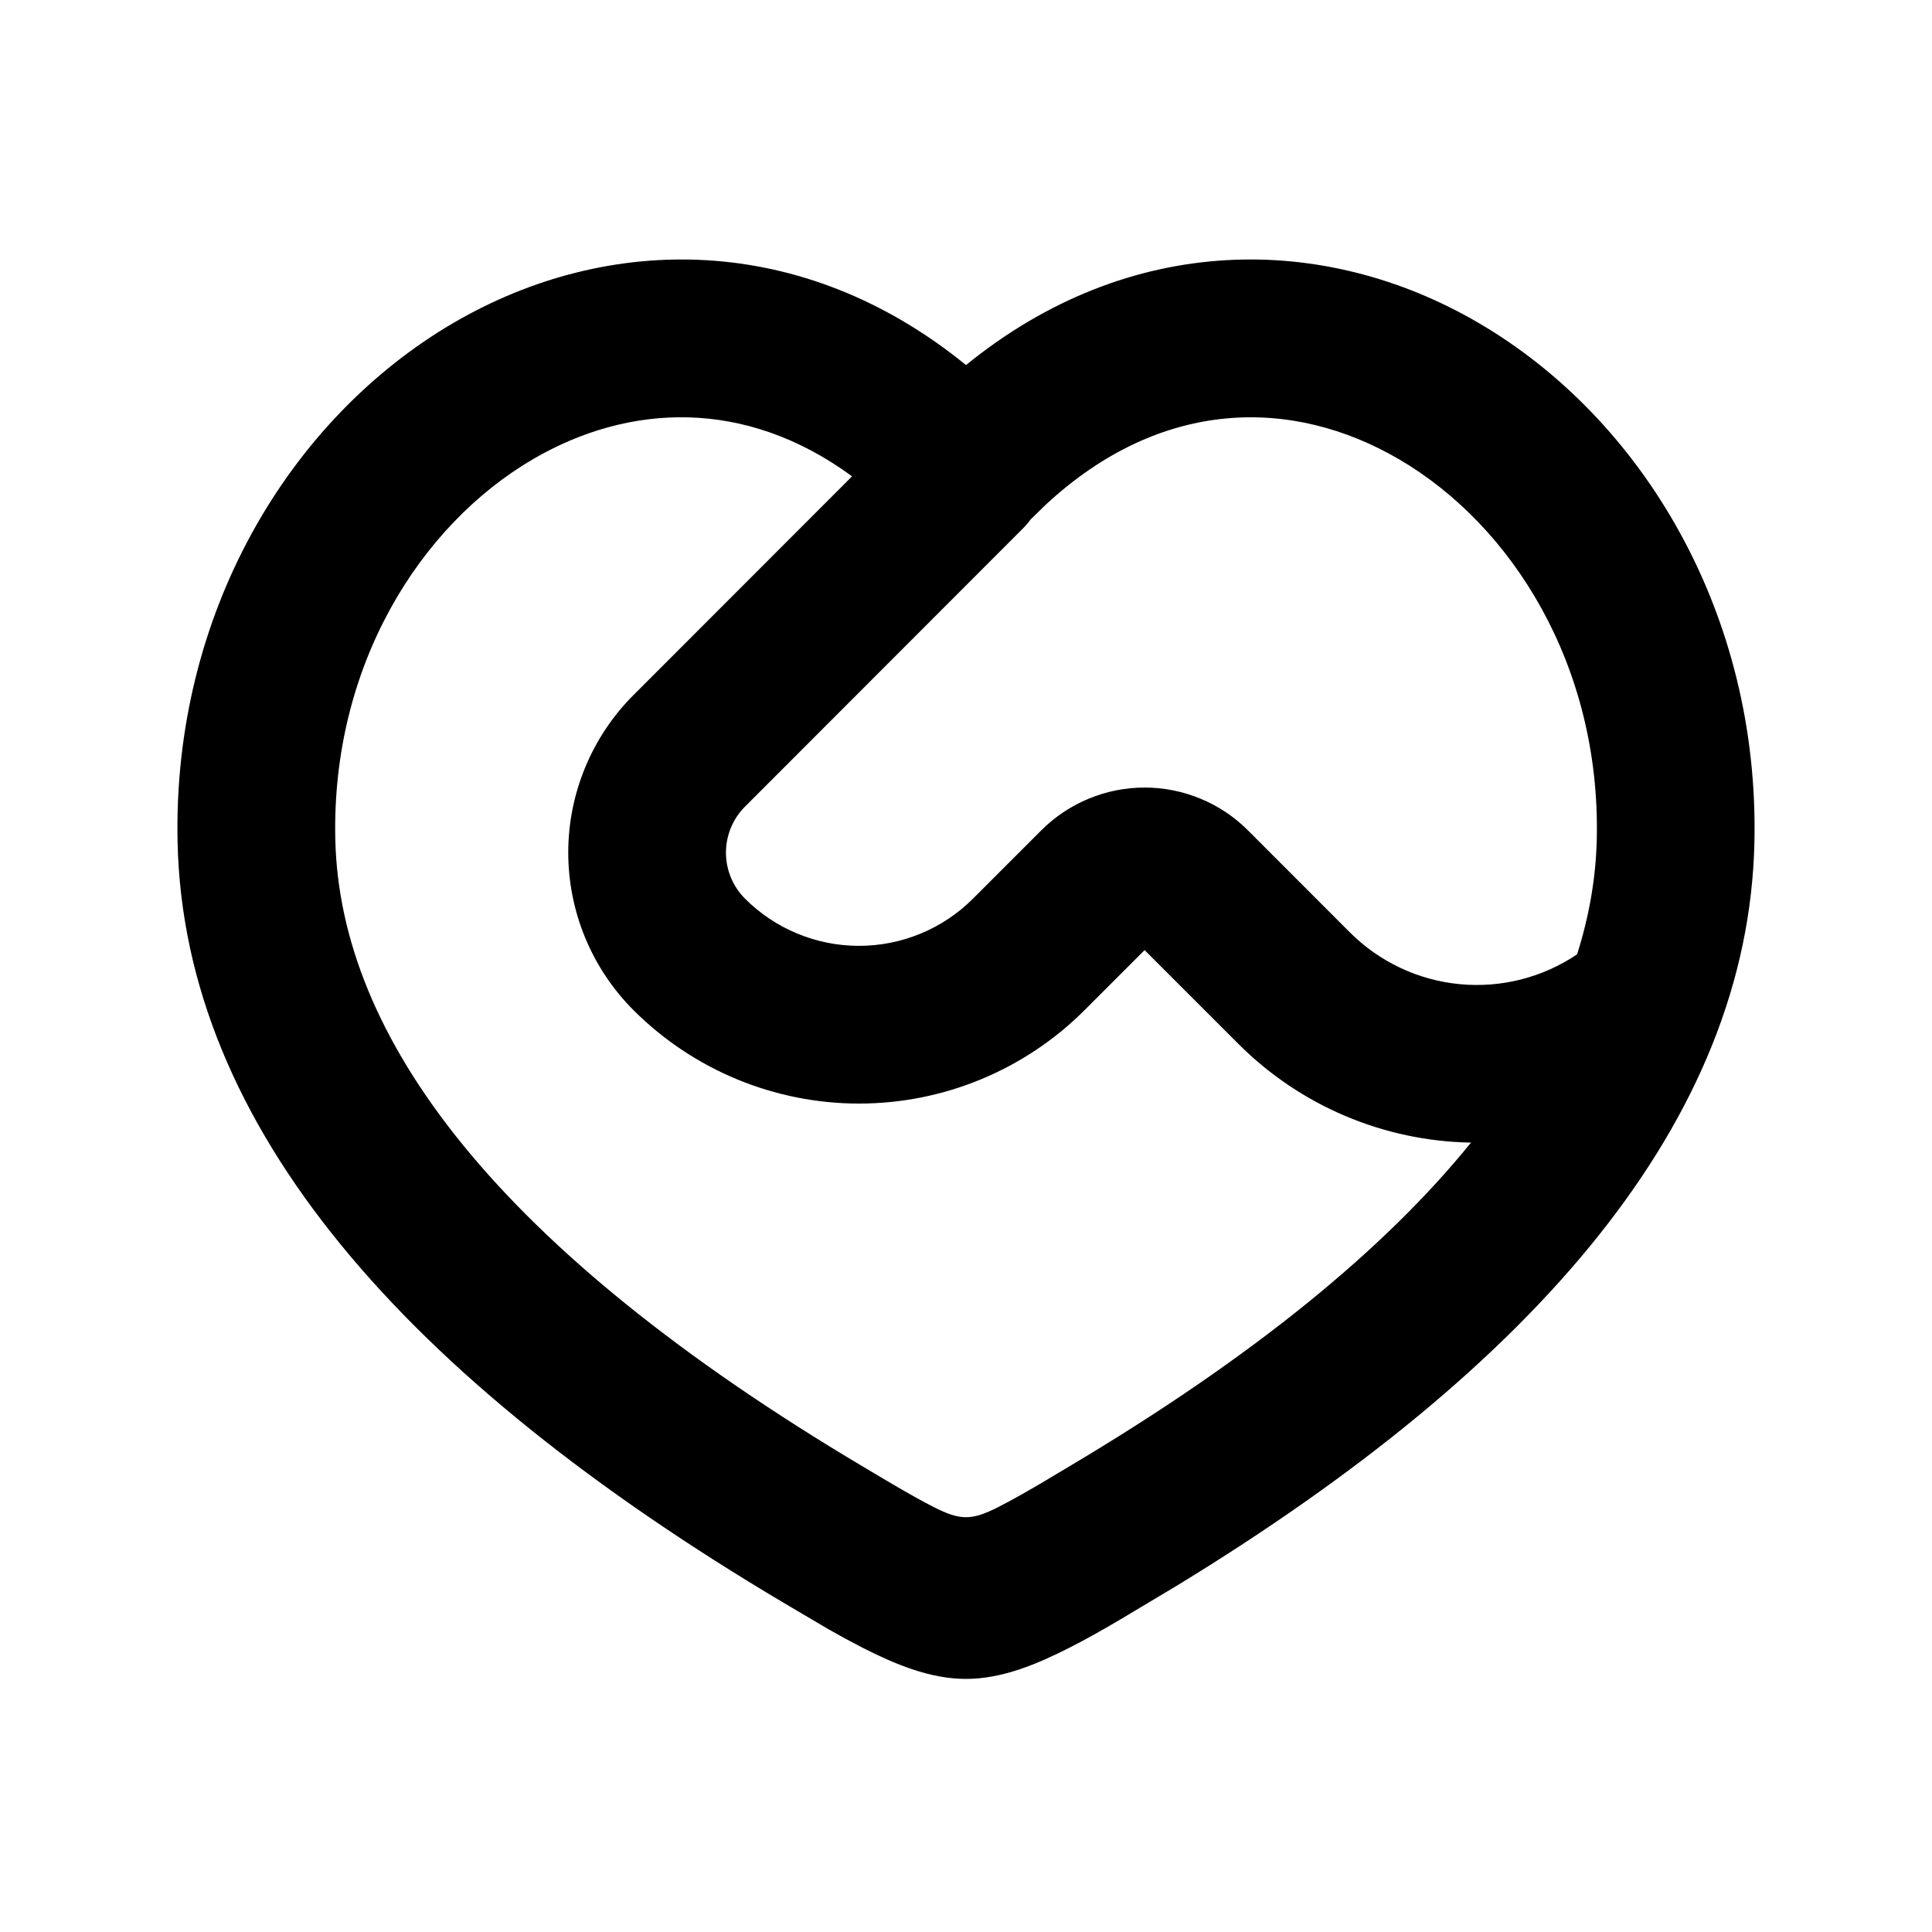 <svg width="49" height="49" viewBox="0 0 49 49" fill="none" xmlns="http://www.w3.org/2000/svg">
<g clip-path="url(#clip0_2609_3791)">
<path fill-rule="evenodd" clip-rule="evenodd" d="M24.5 9.259C28.644 5.887 33.568 5.899 37.488 8.183C41.678 10.625 44.626 15.583 44.496 21.367C44.338 28.407 38.992 34.635 29.85 40.215L28.408 41.077C28.006 41.315 27.56 41.569 27.124 41.789C26.314 42.201 25.424 42.581 24.5 42.581C23.574 42.581 22.686 42.201 21.874 41.789C21.582 41.639 21.293 41.482 21.008 41.319L19.862 40.643C10.286 34.955 4.666 28.585 4.504 21.367C4.374 15.583 7.322 10.627 11.512 8.183C15.432 5.901 20.356 5.885 24.5 9.259ZM13.526 11.641C10.638 13.325 8.406 16.899 8.504 21.281C8.616 26.303 12.584 31.669 21.904 37.207C22.508 37.565 23.112 37.933 23.686 38.225C24.358 38.565 24.642 38.565 25.314 38.225C25.696 38.031 26.094 37.801 26.494 37.565L27.096 37.205C31.798 34.413 35.136 31.665 37.308 28.979C35.092 28.942 32.977 28.045 31.41 26.477L29.03 24.097L27.506 25.621C25.989 27.137 23.932 27.989 21.787 27.989C19.642 27.989 17.585 27.137 16.068 25.621C15.543 25.096 15.127 24.473 14.843 23.787C14.559 23.101 14.412 22.366 14.412 21.624C14.412 20.881 14.559 20.146 14.843 19.46C15.127 18.774 15.543 18.151 16.068 17.627L21.61 12.081C18.898 10.089 15.95 10.231 13.526 11.641ZM26.522 12.801L26.14 13.173C26.078 13.259 26.008 13.341 25.93 13.417L18.896 20.457C18.586 20.766 18.412 21.186 18.412 21.625C18.412 22.063 18.586 22.483 18.896 22.793C19.663 23.559 20.702 23.989 21.786 23.989C22.87 23.989 23.91 23.559 24.676 22.793L26.408 21.061C26.753 20.716 27.161 20.443 27.611 20.257C28.061 20.07 28.543 19.974 29.03 19.974C29.517 19.974 29.999 20.07 30.449 20.257C30.899 20.443 31.308 20.716 31.652 21.061L34.238 23.649C34.985 24.395 35.968 24.859 37.018 24.96C38.069 25.062 39.123 24.794 39.998 24.205C40.312 23.219 40.476 22.243 40.498 21.279C40.596 16.899 38.362 13.325 35.474 11.643C32.79 10.079 29.46 10.075 26.522 12.801Z" fill="black"/>
</g>
<defs>
<clipPath id="clip0_2609_3791">
<rect width="48" height="48" fill="white" transform="translate(0.5 0.581)"/>
</clipPath>
</defs>
</svg>
